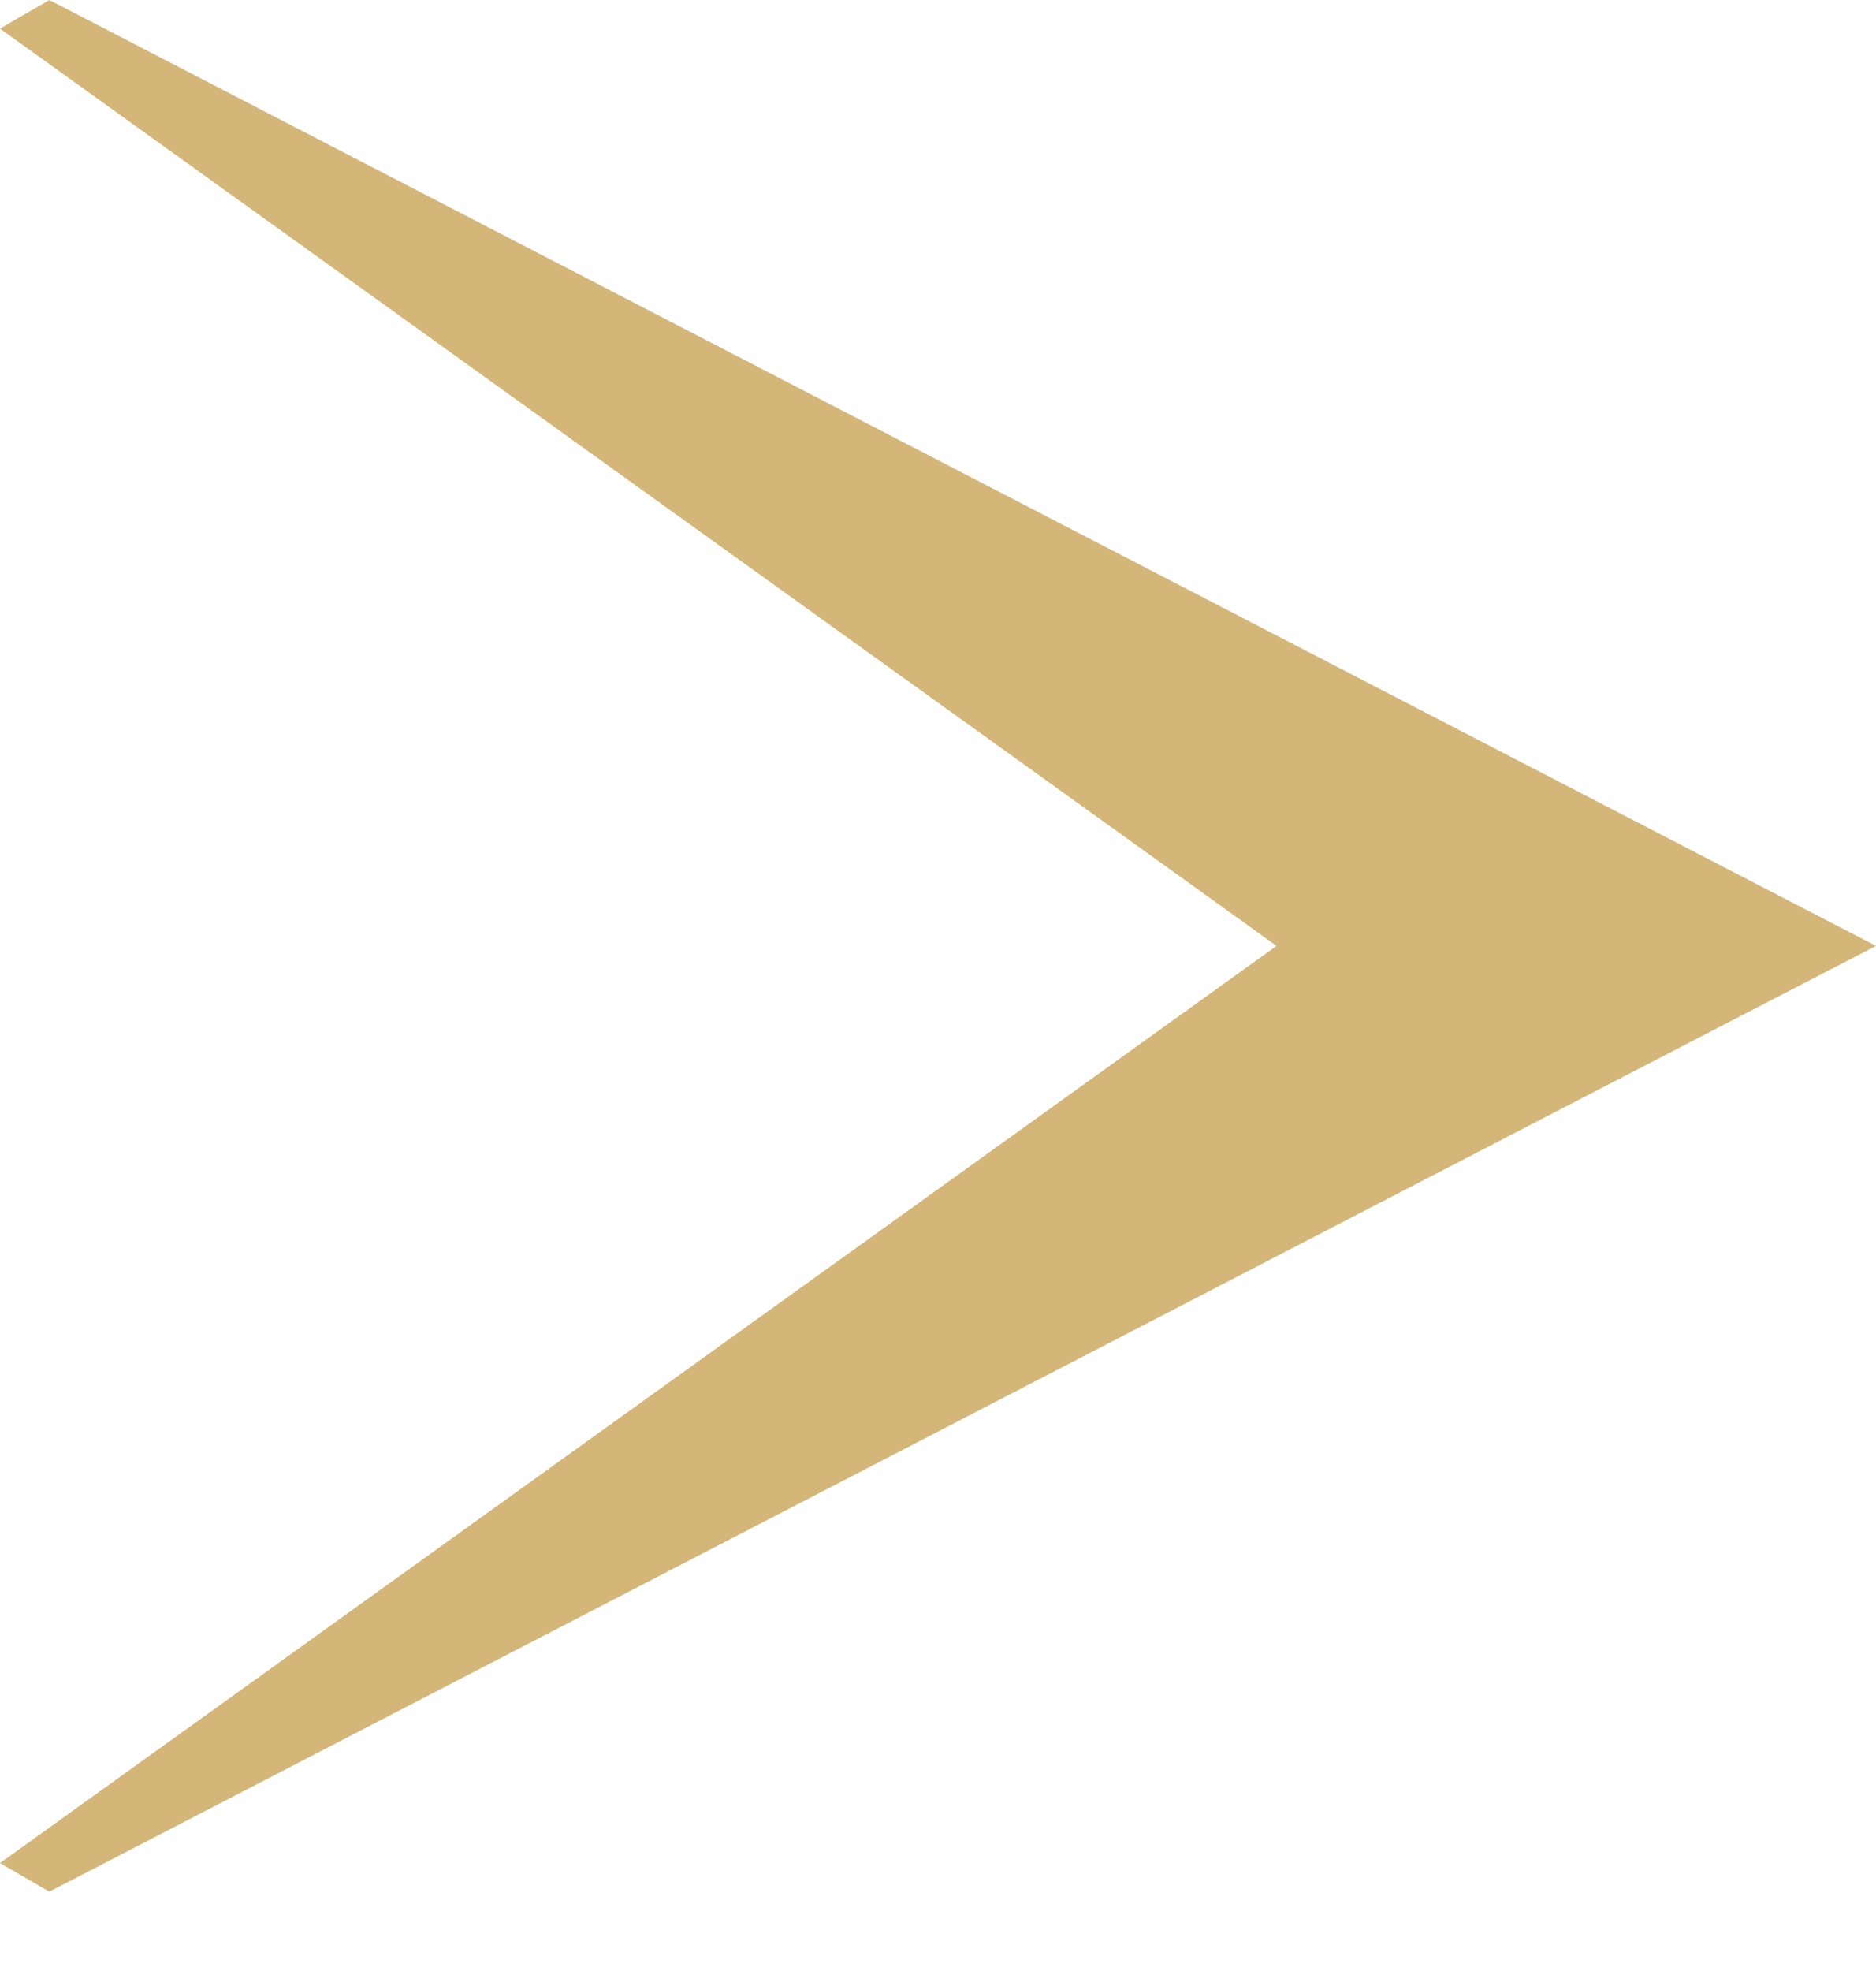 <svg width="20" height="21" viewBox="0 0 20 21" fill="none" xmlns="http://www.w3.org/2000/svg">
<path d="M0 0.305L0.526 0L20 10.078L0.526 20.155L0 19.85L13.609 10.078L0 0.305Z" fill="#D4B679"/>
</svg>
